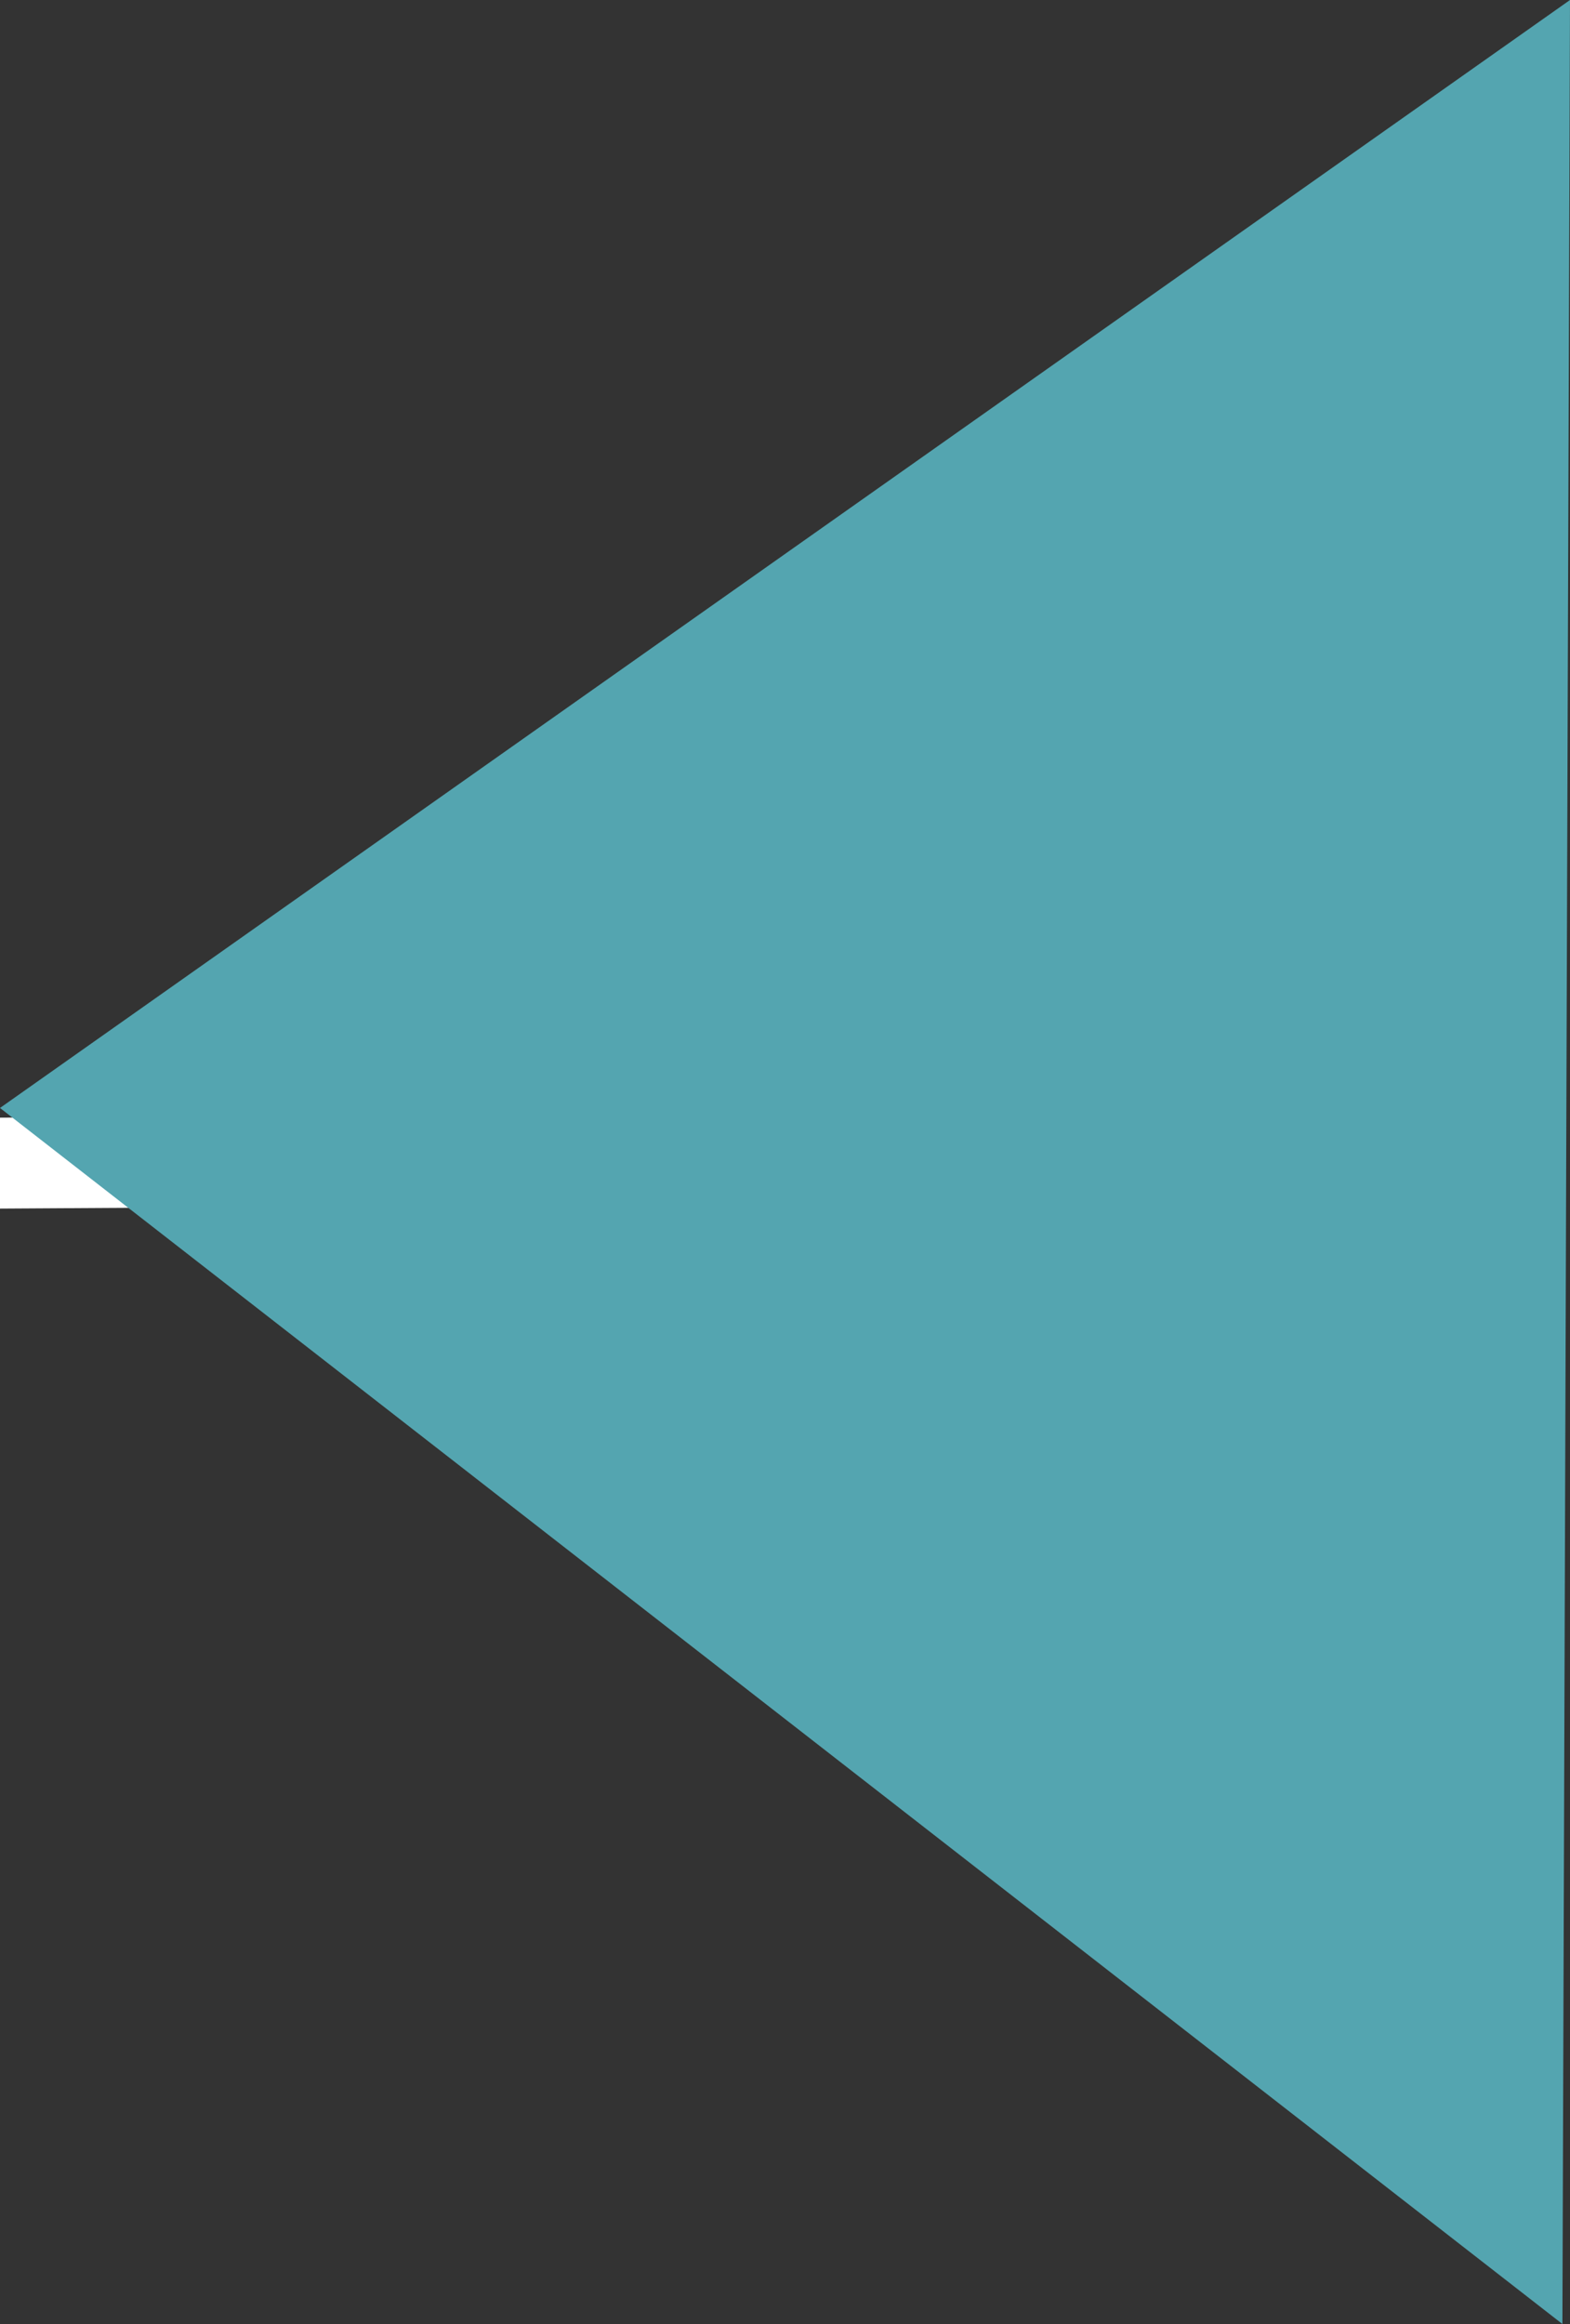 <?xml version="1.0" encoding="UTF-8" standalone="no"?>
<svg
   xmlns:dc="http://purl.org/dc/elements/1.1/"
   xmlns:cc="http://creativecommons.org/ns#"
   xmlns:rdf="http://www.w3.org/1999/02/22-rdf-syntax-ns#"
   xmlns:svg="http://www.w3.org/2000/svg"
   xmlns="http://www.w3.org/2000/svg"
   viewBox="0 0 345.459 511.146"
   version="1.1"
   id="svg835"
   width="345.459"
   height="511.146">
  <rect x="0" y="0" width="345.459" height="511.146" fill="#333333" stroke="none"/>
  <defs
     id="defs839" />
  <ellipse
     ry="42.942"
     rx="42.232"
     cy="254.406"
     cx="172.492"
     id="ellipse4141"
     style="opacity:0.99;fill:#ffffff;fill-opacity:1;stroke:none;stroke-width:3;stroke-linecap:round;stroke-miterlimit:4;stroke-dasharray:none;stroke-opacity:1" />
  <ellipse
     style="opacity:0.99;fill:#ffffff;fill-opacity:1;stroke:none;stroke-width:3;stroke-linecap:round;stroke-miterlimit:4;stroke-dasharray:none;stroke-opacity:1"
     id="ellipse4145"
     cx="-86.579"
     cy="254.406"
     rx="42.232"
     ry="42.942" />
  <path
     style="fill:#ffffff;fill-opacity:1;fill-rule:evenodd;stroke:#ffffff;stroke-width:20;stroke-linecap:butt;stroke-linejoin:miter;stroke-miterlimit:4;stroke-dasharray:none;stroke-opacity:1"
     d="m -69.106,256.23 253.225,-1.519"
     id="path4153" />
  <path
     id="path4141"
     d="M 0,243.686 345.459,0 343.789,511.146 Z"
     style="fill:#54a5b0;fill-opacity:1;fill-rule:evenodd;stroke:none;stroke-width:0.81px;stroke-linecap:butt;stroke-linejoin:miter;stroke-opacity:1" />
</svg>
